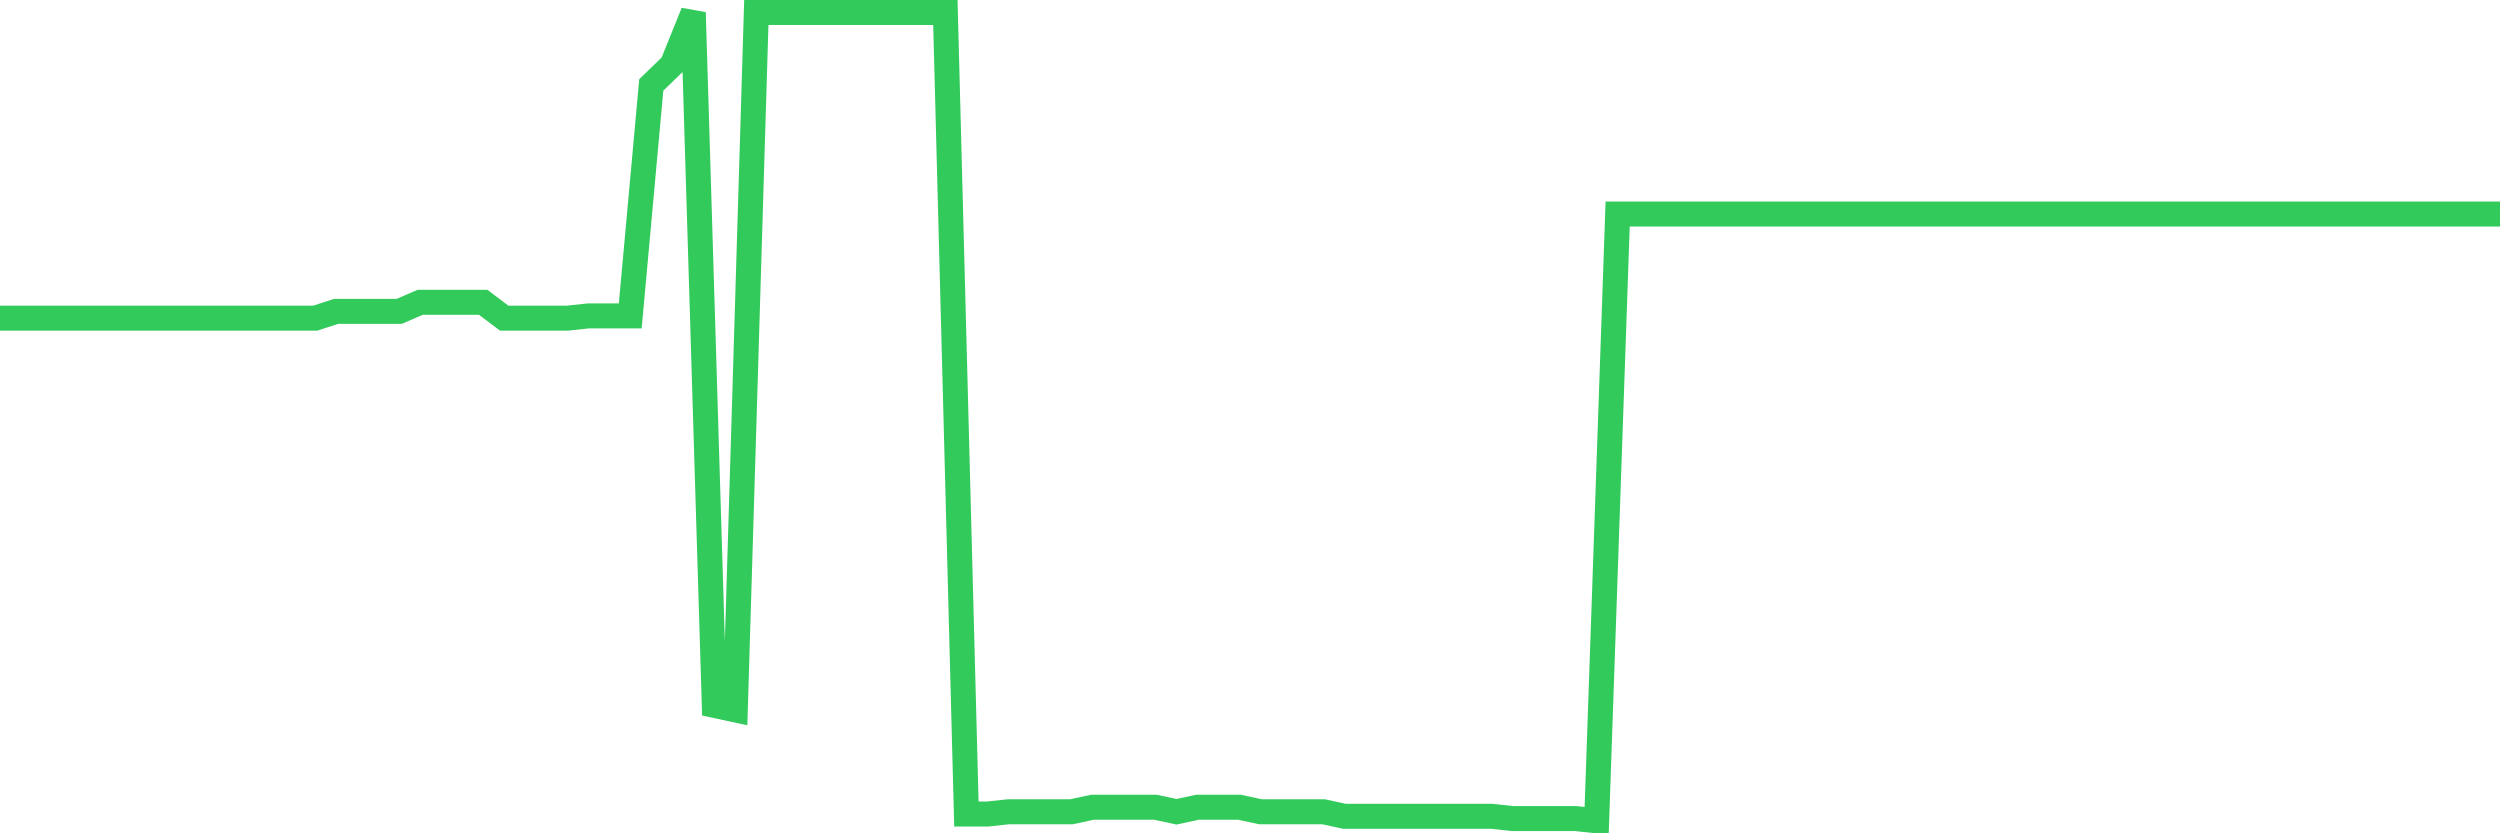 <svg
  xmlns="http://www.w3.org/2000/svg"
  xmlns:xlink="http://www.w3.org/1999/xlink"
  width="120"
  height="40"
  viewBox="0 0 120 40"
  preserveAspectRatio="none"
>
  <polyline
    points="0,15.272 1.008,15.272 2.017,15.272 3.025,15.272 4.034,15.272 5.042,15.272 6.05,15.272 7.059,15.272 8.067,15.272 9.076,15.272 10.084,15.272 11.092,15.272 12.101,15.272 13.109,15.272 14.118,15.272 15.126,15.272 16.134,14.946 17.143,14.946 18.151,14.946 19.16,14.946 20.168,14.511 21.176,14.511 22.185,14.511 23.193,14.511 24.202,15.272 25.21,15.272 26.218,15.272 27.227,15.272 28.235,15.164 29.244,15.164 30.252,15.164 31.261,4.078 32.269,3.1 33.277,0.6 34.286,33.857 35.294,34.075 36.303,0.6 37.311,0.6 38.319,0.6 39.328,0.6 40.336,0.6 41.345,0.6 42.353,0.6 43.361,0.6 44.37,0.6 45.378,0.6 46.387,39.074 47.395,39.074 48.403,38.965 49.412,38.965 50.42,38.965 51.429,38.965 52.437,38.748 53.445,38.748 54.454,38.748 55.462,38.748 56.471,38.965 57.479,38.748 58.487,38.748 59.496,38.748 60.504,38.965 61.513,38.965 62.521,38.965 63.529,38.965 64.538,39.183 65.546,39.183 66.555,39.183 67.563,39.183 68.571,39.183 69.58,39.183 70.588,39.183 71.597,39.183 72.605,39.291 73.613,39.291 74.622,39.291 75.63,39.291 76.639,39.4 77.647,10.273 78.655,10.273 79.664,10.273 80.672,10.273 81.681,10.273 82.689,10.273 83.697,10.273 84.706,10.273 85.714,10.273 86.723,10.273 87.731,10.273 88.739,10.273 89.748,10.273 90.756,10.273 91.765,10.273 92.773,10.273 93.782,10.273 94.79,10.273 95.798,10.273 96.807,10.273 97.815,10.273 98.824,10.273 99.832,10.273 100.84,10.273 101.849,10.273 102.857,10.273 103.866,10.273 104.874,10.273 105.882,10.273 106.891,10.273 107.899,10.273 108.908,10.273 109.916,10.273 110.924,10.273 111.933,10.273 112.941,10.273 113.95,10.273 114.958,10.273 115.966,10.273 116.975,10.273 117.983,10.273 118.992,10.273 120,10.273"
    fill="none"
    stroke="#32ca5b"
    stroke-width="1.2"
  >
  </polyline>
</svg>